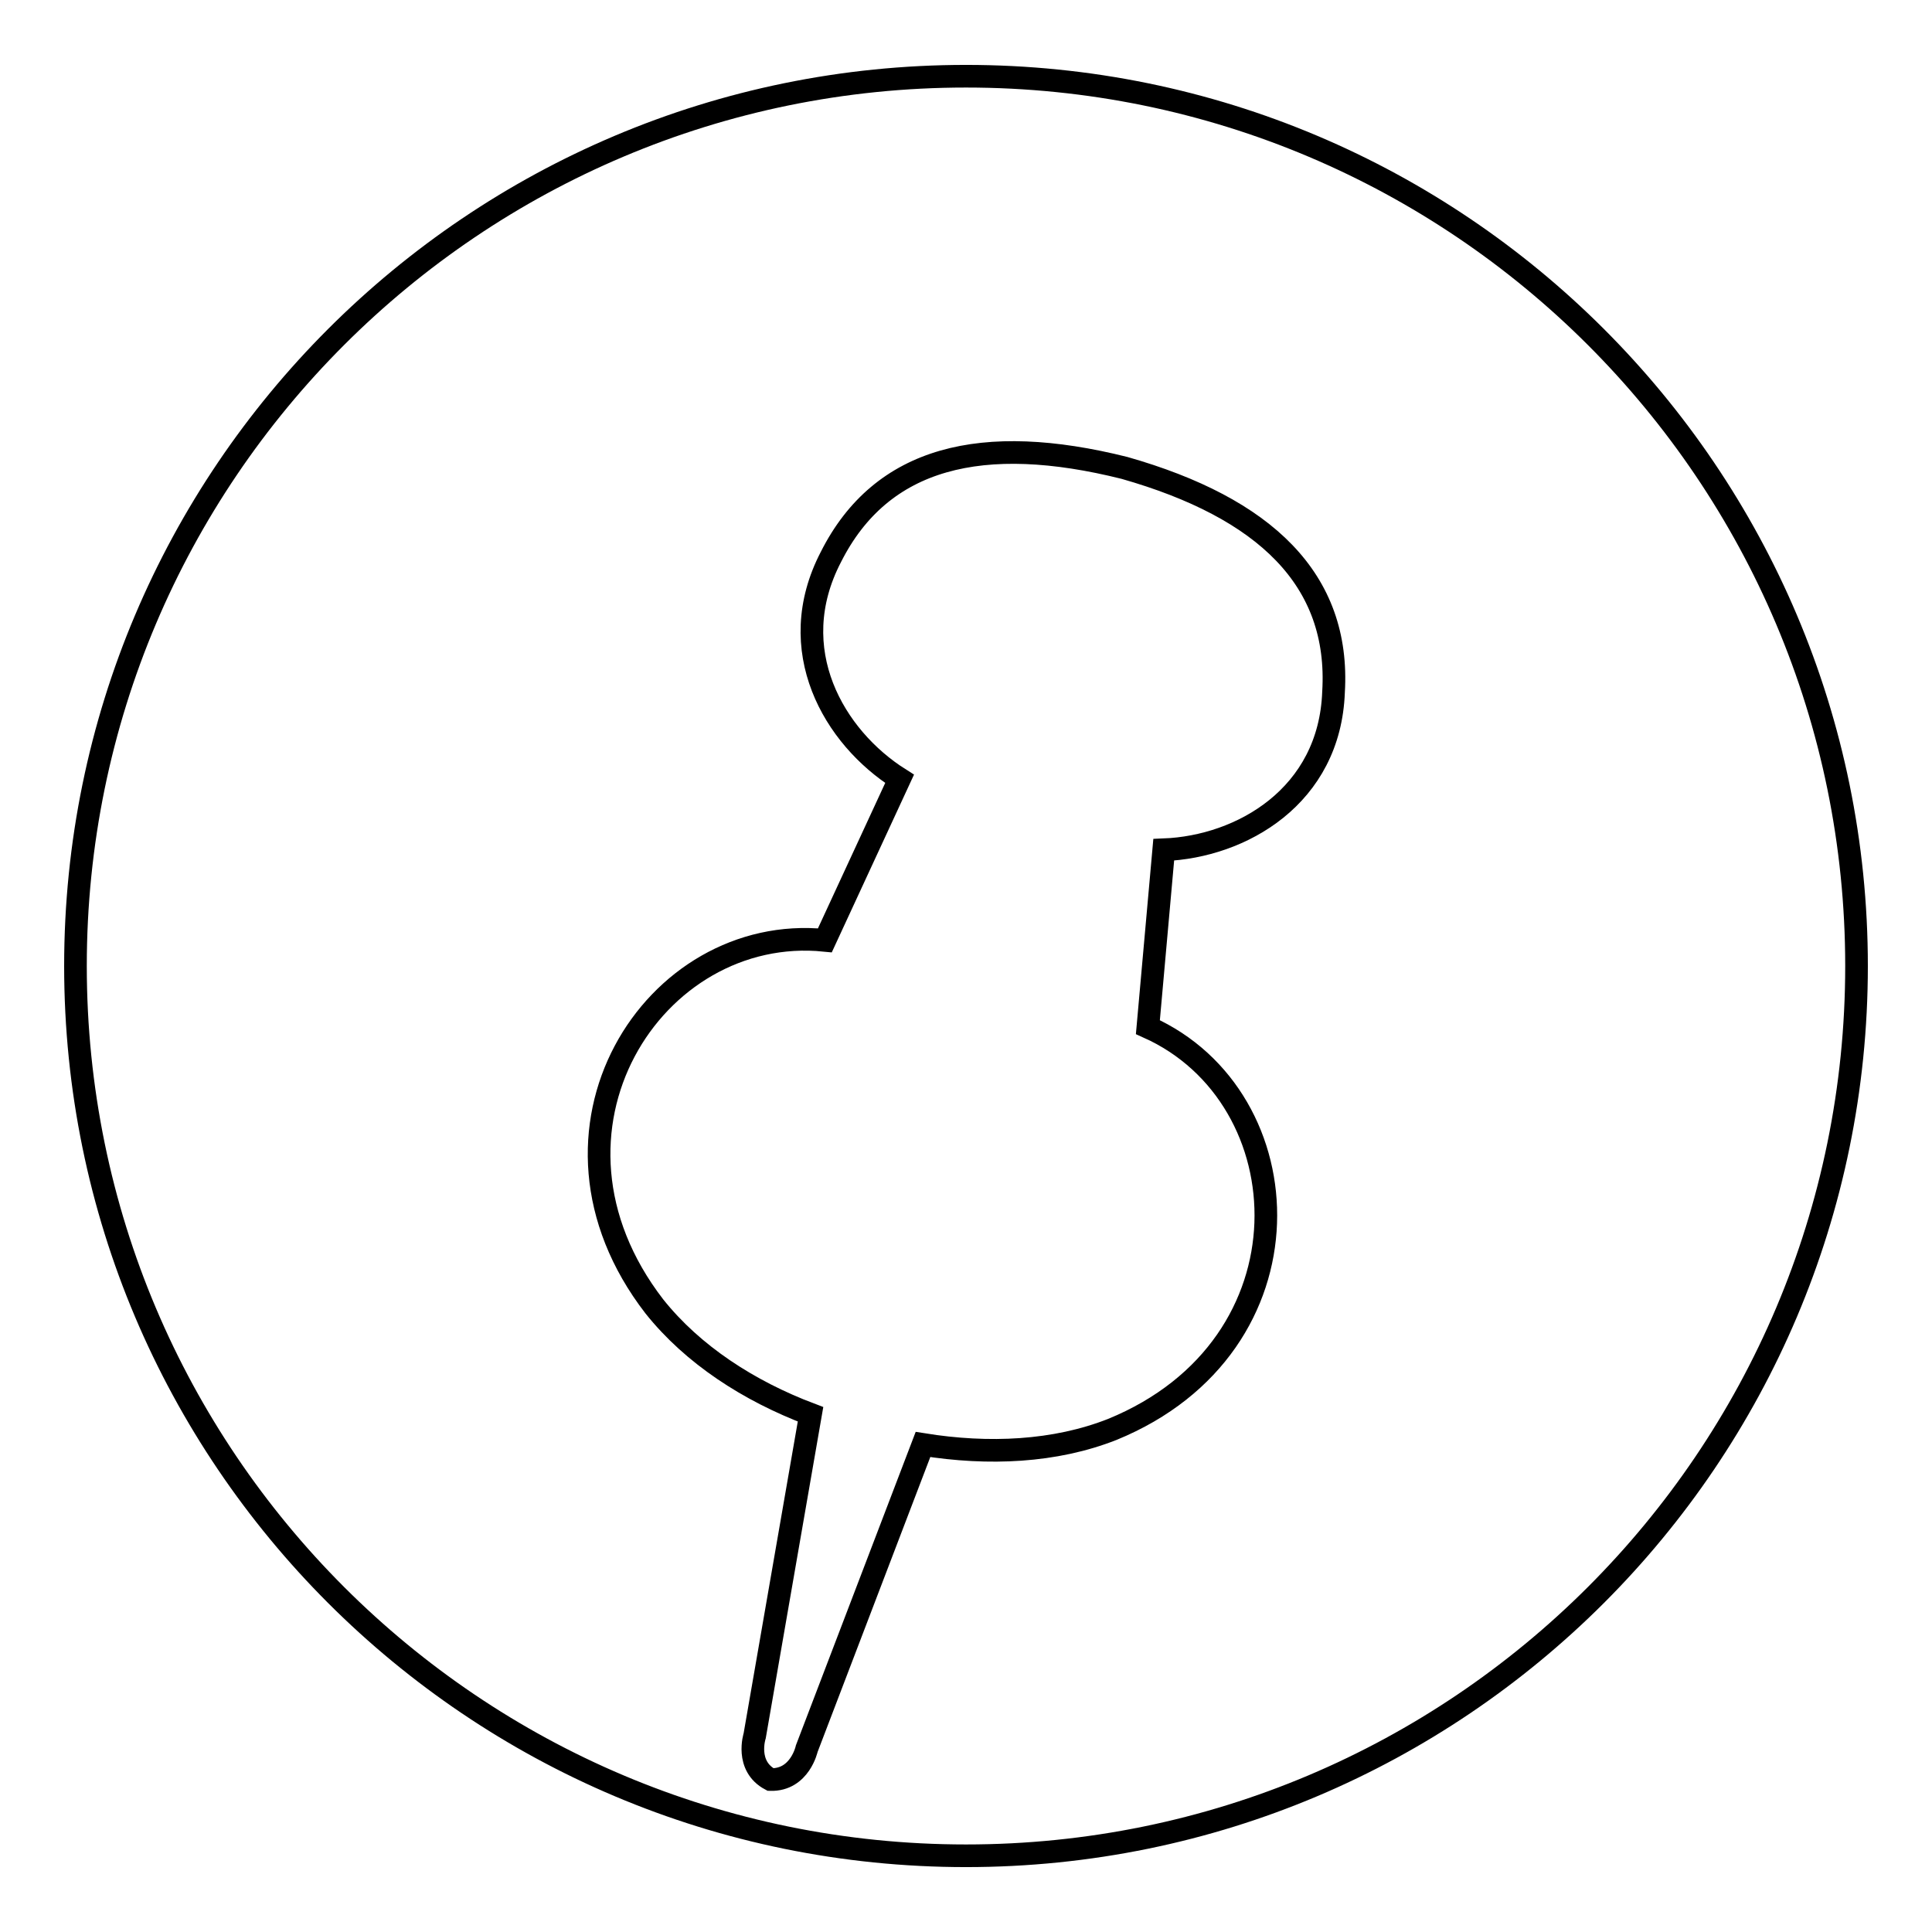 <?xml version="1.0" encoding="utf-8"?>
<!-- Svg Vector Icons : http://www.onlinewebfonts.com/icon -->
<!DOCTYPE svg PUBLIC "-//W3C//DTD SVG 1.1//EN" "http://www.w3.org/Graphics/SVG/1.1/DTD/svg11.dtd">
<svg version="1.1" xmlns="http://www.w3.org/2000/svg" xmlns:xlink="http://www.w3.org/1999/xlink" x="0px" y="0px" viewBox="0 0 256 256" enable-background="new 0 0 256 256" xml:space="preserve">
<g><g><path stroke-width="3" fill-opacity="0" stroke="#000000"  d="M128,10.1C62.8,10.1,10,62.9,10,128c0,65.1,52.8,117.9,118,117.9c65.2,0,118-52.8,118-117.9C246,62.9,193.2,10.1,128,10.1z M154.2,112.6l-2.1,23.5c20.8,9.3,22.4,42.2-4.7,53.3c-7.6,3-16.4,3.4-25.1,2l-15.4,40.3c0,0-0.9,4.2-4.8,4.1c-3.4-1.8-2.1-5.8-2.1-5.8l7.4-42.6c-8.2-3.1-15.6-7.9-20.7-14.3c-17.9-23.2-0.1-50.8,22.6-48.5l9.9-21.4c-8.7-5.5-15.5-17.1-9.1-29.4c6.7-13.3,20.1-16.5,38.9-11.8c18.6,5.3,28.6,14.8,27.7,29.7C176.2,105.5,164.5,112.2,154.2,112.6z"/></g></g>
</svg>